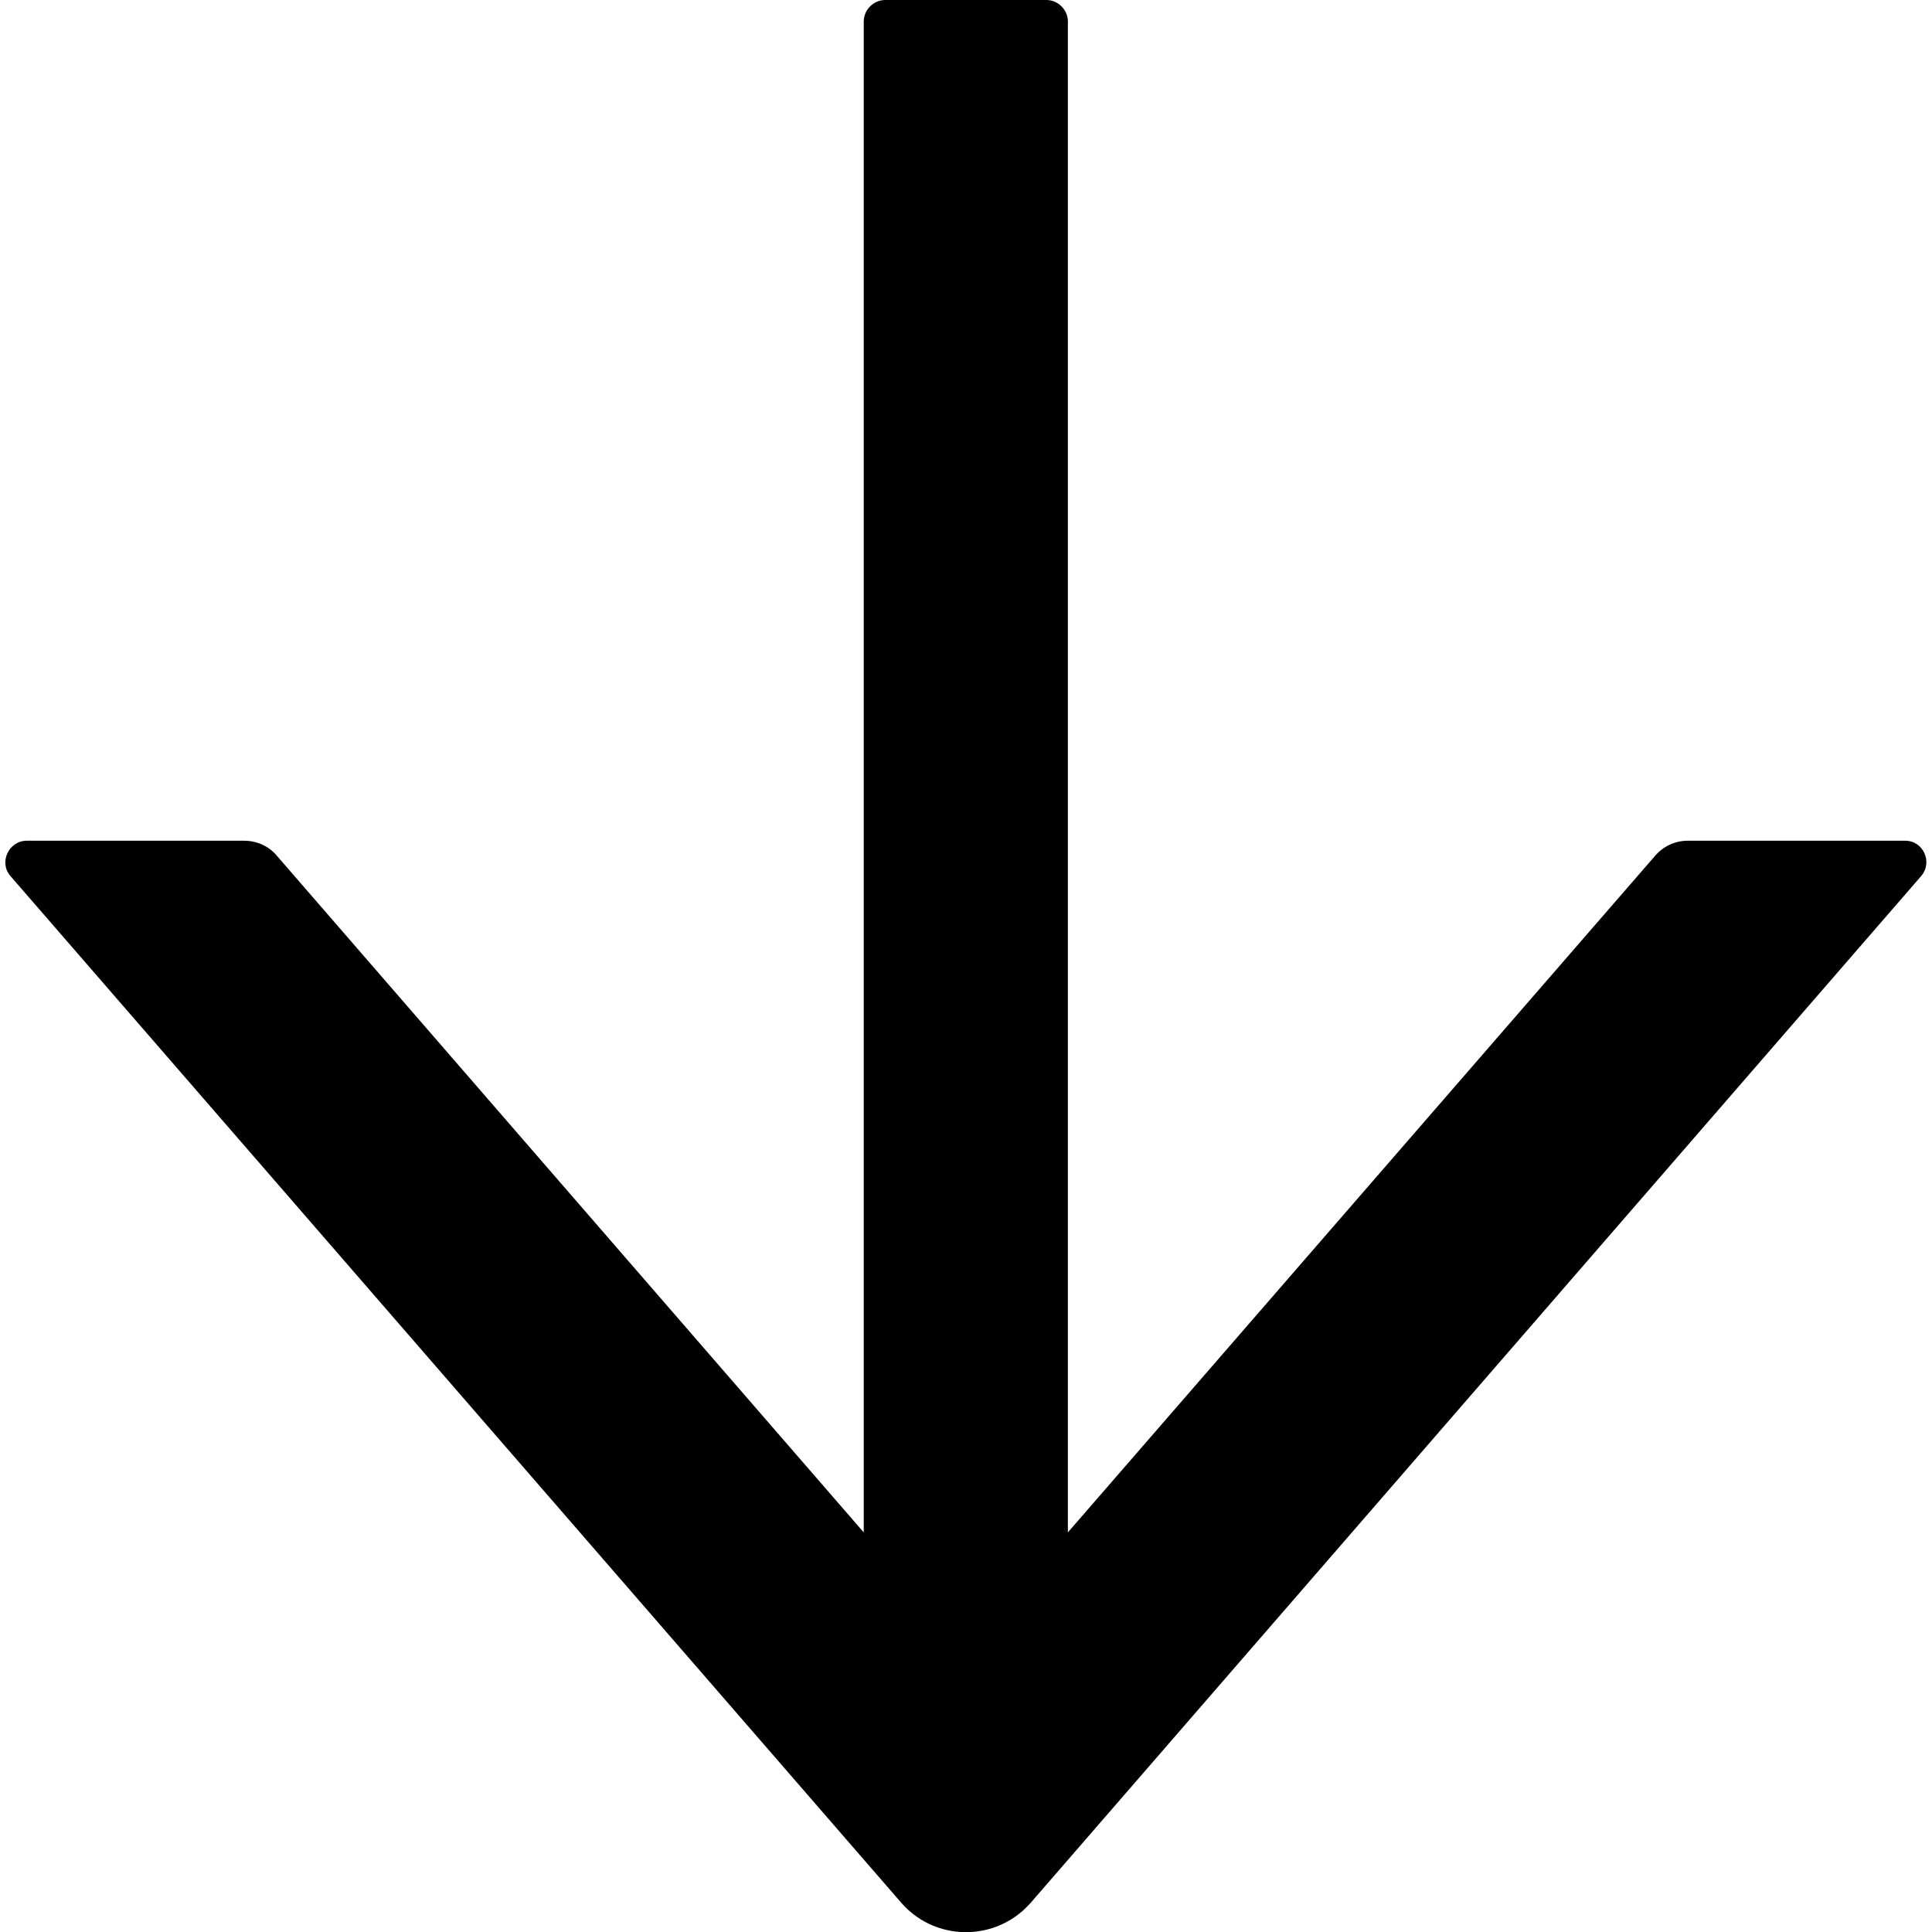 <?xml version="1.0" encoding="utf-8"?>
<!-- Generator: Adobe Illustrator 21.0.0, SVG Export Plug-In . SVG Version: 6.00 Build 0)  -->
<svg version="1.1" id="Layer_1" xmlns="http://www.w3.org/2000/svg" xmlns:xlink="http://www.w3.org/1999/xlink" x="0px" y="0px"
	 viewBox="0 0 512 512" style="enable-background:new 0 0 512 512;" xml:space="preserve">
<g>
	<path d="M504.9,222.8h-57.6c-3.3,0-6.4,1.4-8.6,3.9L283,406.1V5.7c0-3.1-2.6-5.7-5.7-5.7h-42.7c-3.1,0-5.7,2.6-5.7,5.7v400.4
		L73.3,226.7c-2.1-2.5-5.3-3.9-8.6-3.9H7.1c-4.8,0-7.5,5.8-4.3,9.4l236,272c8.2,9.5,22.6,10.5,32.1,2.3c0.8-0.7,1.6-1.5,2.3-2.3
		l235.9-272C512.3,228.5,509.7,222.8,504.9,222.8z"/>
</g>
</svg>
